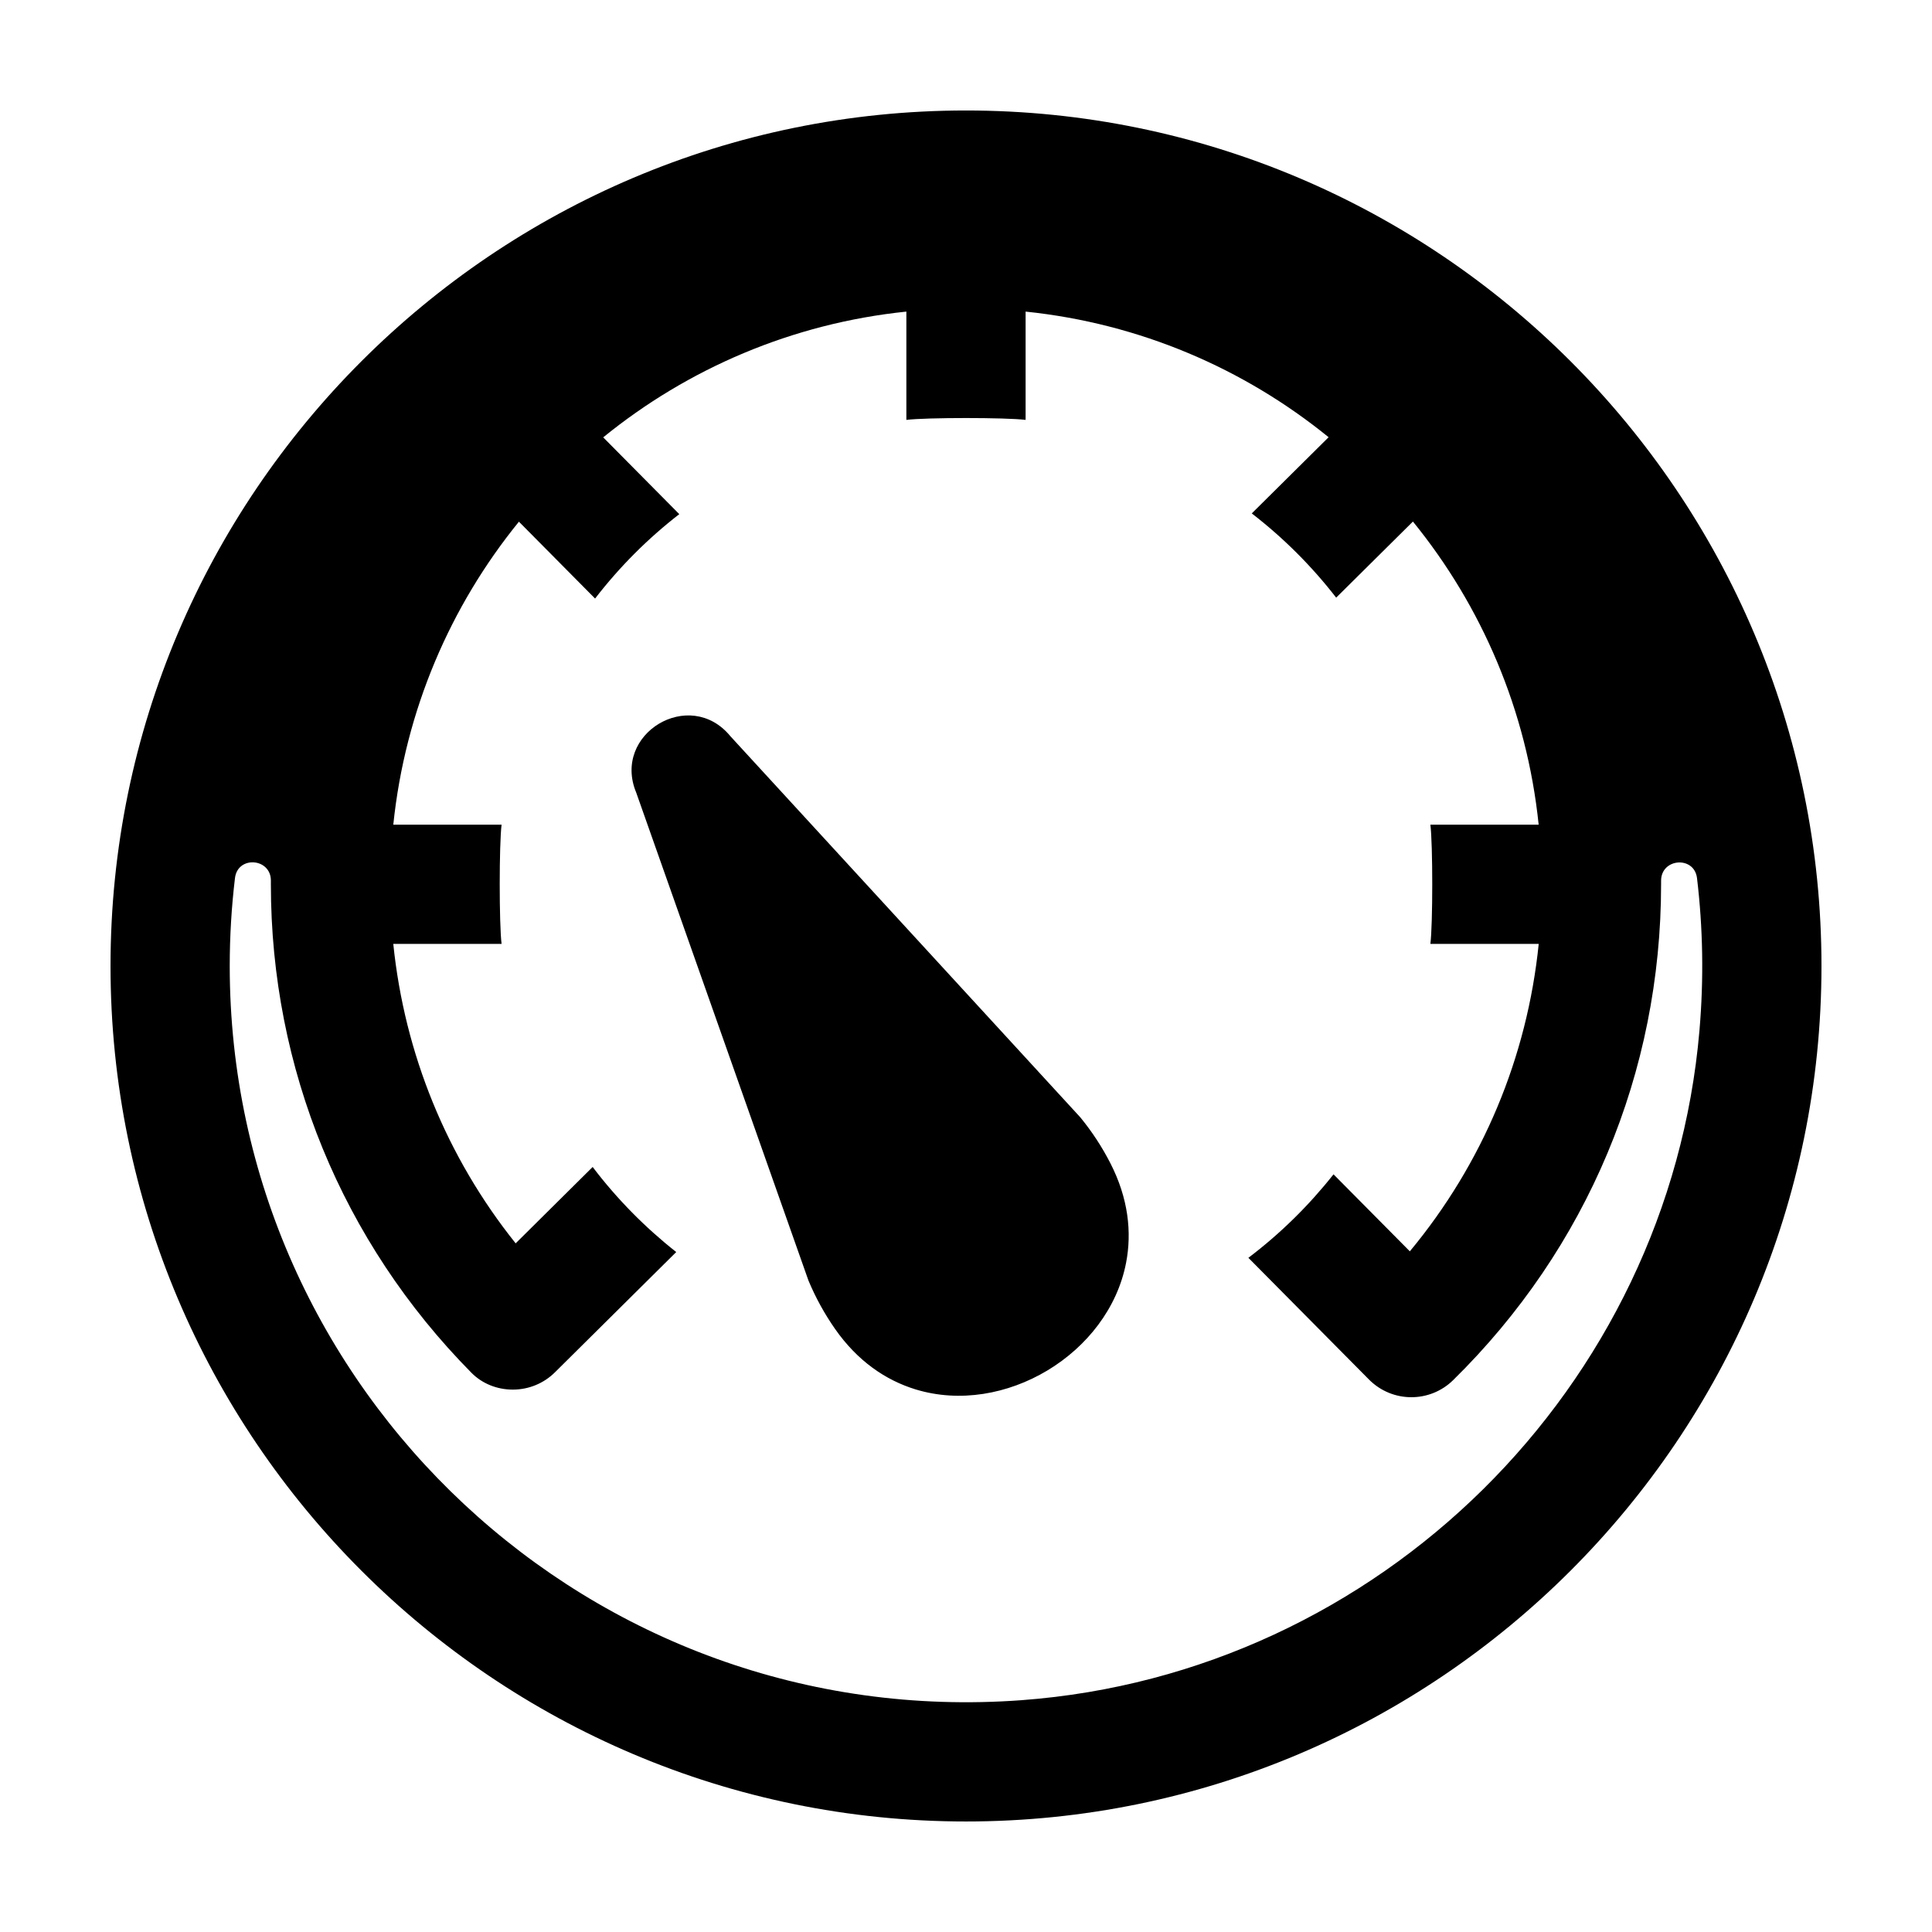 <?xml version="1.0" encoding="UTF-8"?>
<!-- Uploaded to: ICON Repo, www.svgrepo.com, Generator: ICON Repo Mixer Tools -->
<svg fill="#000000" width="800px" height="800px" version="1.1" viewBox="144 144 512 512" xmlns="http://www.w3.org/2000/svg">
 <path d="m414.78 594.56c94.68-7.016 171.44-82.836 179.59-177.42 1.188-13.789 0.926-27.305-0.645-40.426-0.719-5.981-9.551-5.305-9.52 0.723v0.91c0 49.82-19.566 96.484-55.105 131.4-3.074 3.019-7.074 4.527-11.074 4.527-4.066 0-8.129-1.562-11.223-4.676l-31.969-32.266c8.434-6.383 16.008-13.832 22.562-22.125l20.223 20.406c19.316-23.258 31.086-51.395 34.156-81.469h-28.711c0.66-5.18 0.66-26.422 0-31.602h28.695c-3.121-30.254-15.094-57.922-33.32-80.328l-20.34 20.164c-6.477-8.355-13.992-15.859-22.367-22.32l20.363-20.191c-22.402-18.207-50.062-30.164-80.301-33.293v28.699c-5.176-0.656-26.422-0.656-31.598 0v-28.699c-30.254 3.129-57.934 15.105-80.34 33.328l20.16 20.348c-8.355 6.477-15.855 13.992-22.312 22.367l-20.184-20.367c-18.207 22.402-30.164 50.059-33.293 80.293h28.695c-0.656 5.18-0.656 26.422 0 31.602h-28.699c2.984 29.117 14.152 56.5 32.43 79.352l20.406-20.238c6.394 8.43 13.848 15.996 22.148 22.543l-32.141 31.871c-2.957 2.934-6.957 4.582-11.125 4.582h-0.098c-4.07 0-8.039-1.551-10.902-4.449-34.277-34.699-53.16-80.691-53.16-129.46 0-0.316 0-0.633 0.004-0.949 0.031-6.023-8.797-6.699-9.516-0.711-0.914 7.641-1.391 15.422-1.391 23.305 0 112.48 95.664 203.03 209.9 194.57zm-14.781-421.28c125.01 0 226.71 101.7 226.71 226.71 0 125.02-101.7 226.72-226.71 226.72-125.02 0-226.71-101.7-226.71-226.72 0-125.01 101.7-226.71 226.71-226.71zm-87.387 180.79c-6.519-15.625 14.199-28.074 24.934-14.98l92.727 100.99c3.125 3.805 5.812 7.922 8.02 12.246 4.707 9.215 5.703 18.195 4.129 26.332-4.668 24.141-32.309 40.746-55.812 33.535-7.926-2.43-15.379-7.527-21.309-16.008-2.781-3.981-5.152-8.285-7.051-12.828z" fill-rule="evenodd"/>
</svg>